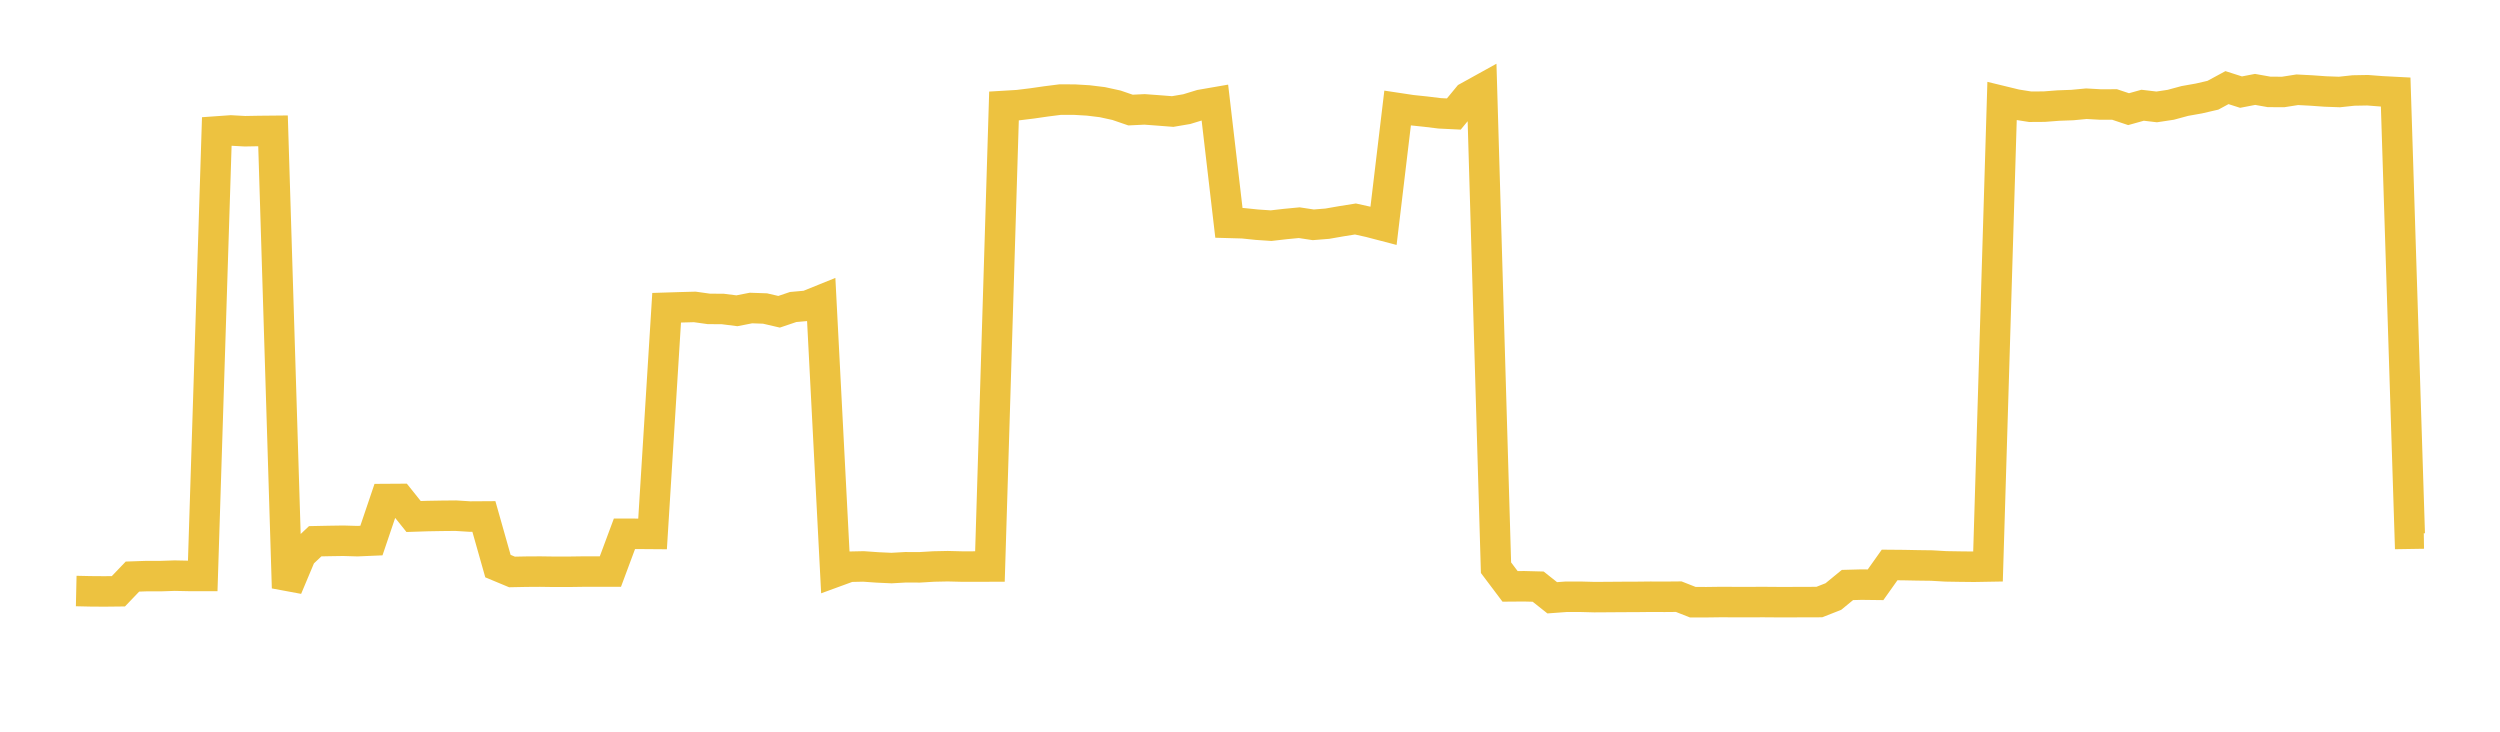 <svg width="164" height="48" xmlns="http://www.w3.org/2000/svg" xmlns:xlink="http://www.w3.org/1999/xlink"><path fill="none" stroke="rgb(237,194,64)" stroke-width="2" d="M5,38.771L5.922,38.791L6.844,38.798L7.766,38.788L8.689,37.824L9.611,37.792L10.533,37.793L11.455,37.762L12.377,37.781L13.299,37.782L14.222,8.623L15.144,8.558L16.066,8.609L16.988,8.592L17.91,8.583L18.832,38.57L19.754,36.376L20.677,35.506L21.599,35.487L22.521,35.473L23.443,35.5L24.365,35.461L25.287,32.737L26.21,32.731L27.132,33.883L28.054,33.853L28.976,33.837L29.898,33.828L30.82,33.886L31.743,33.88L32.665,37.136L33.587,37.52L34.509,37.502L35.431,37.496L36.353,37.509L37.275,37.509L38.198,37.496L39.12,37.496L40.042,37.495L40.964,35.017L41.886,35.018L42.808,35.025L43.731,20.188L44.653,20.159L45.575,20.134L46.497,20.263L47.419,20.27L48.341,20.387L49.263,20.206L50.186,20.238L51.108,20.452L52.03,20.14L52.952,20.057L53.874,19.684L54.796,37.516L55.719,37.178L56.641,37.158L57.563,37.223L58.485,37.265L59.407,37.213L60.329,37.217L61.251,37.162L62.174,37.143L63.096,37.166L64.018,37.165L64.94,37.164L65.862,6.951L66.784,6.896L67.707,6.783L68.629,6.65L69.551,6.533L70.473,6.535L71.395,6.589L72.317,6.702L73.24,6.904L74.162,7.22L75.084,7.176L76.006,7.244L76.928,7.316L77.85,7.159L78.772,6.877L79.695,6.717L80.617,14.62L81.539,14.646L82.461,14.741L83.383,14.803L84.305,14.697L85.228,14.608L86.15,14.748L87.072,14.674L87.994,14.513L88.916,14.366L89.838,14.57L90.76,14.811L91.683,7.087L92.605,7.226L93.527,7.323L94.449,7.435L95.371,7.48L96.293,6.361L97.216,5.85L98.138,37.241L99.06,38.466L99.982,38.459L100.904,38.483L101.826,39.215L102.749,39.147L103.671,39.147L104.593,39.172L105.515,39.166L106.437,39.159L107.359,39.156L108.281,39.146L109.204,39.15L110.126,39.142L111.048,39.504L111.97,39.505L112.892,39.493L113.814,39.497L114.737,39.498L115.659,39.494L116.581,39.501L117.503,39.501L118.425,39.497L119.347,39.495L120.269,39.133L121.192,38.376L122.114,38.351L123.036,38.362L123.958,37.062L124.88,37.07L125.802,37.088L126.725,37.1L127.647,37.154L128.569,37.169L129.491,37.179L130.413,37.163L131.335,6.632L132.257,6.856L133.18,7.002L134.102,6.996L135.024,6.925L135.946,6.891L136.868,6.804L137.79,6.856L138.713,6.853L139.635,7.161L140.557,6.904L141.479,7.013L142.401,6.874L143.323,6.624L144.246,6.46L145.168,6.247L146.09,5.748L147.012,6.043L147.934,5.865L148.856,6.029L149.778,6.033L150.701,5.888L151.623,5.936L152.545,6.002L153.467,6.035L154.389,5.936L155.311,5.919L156.234,5.99L157.156,6.038L158.078,35.013L159,34.998"></path></svg>